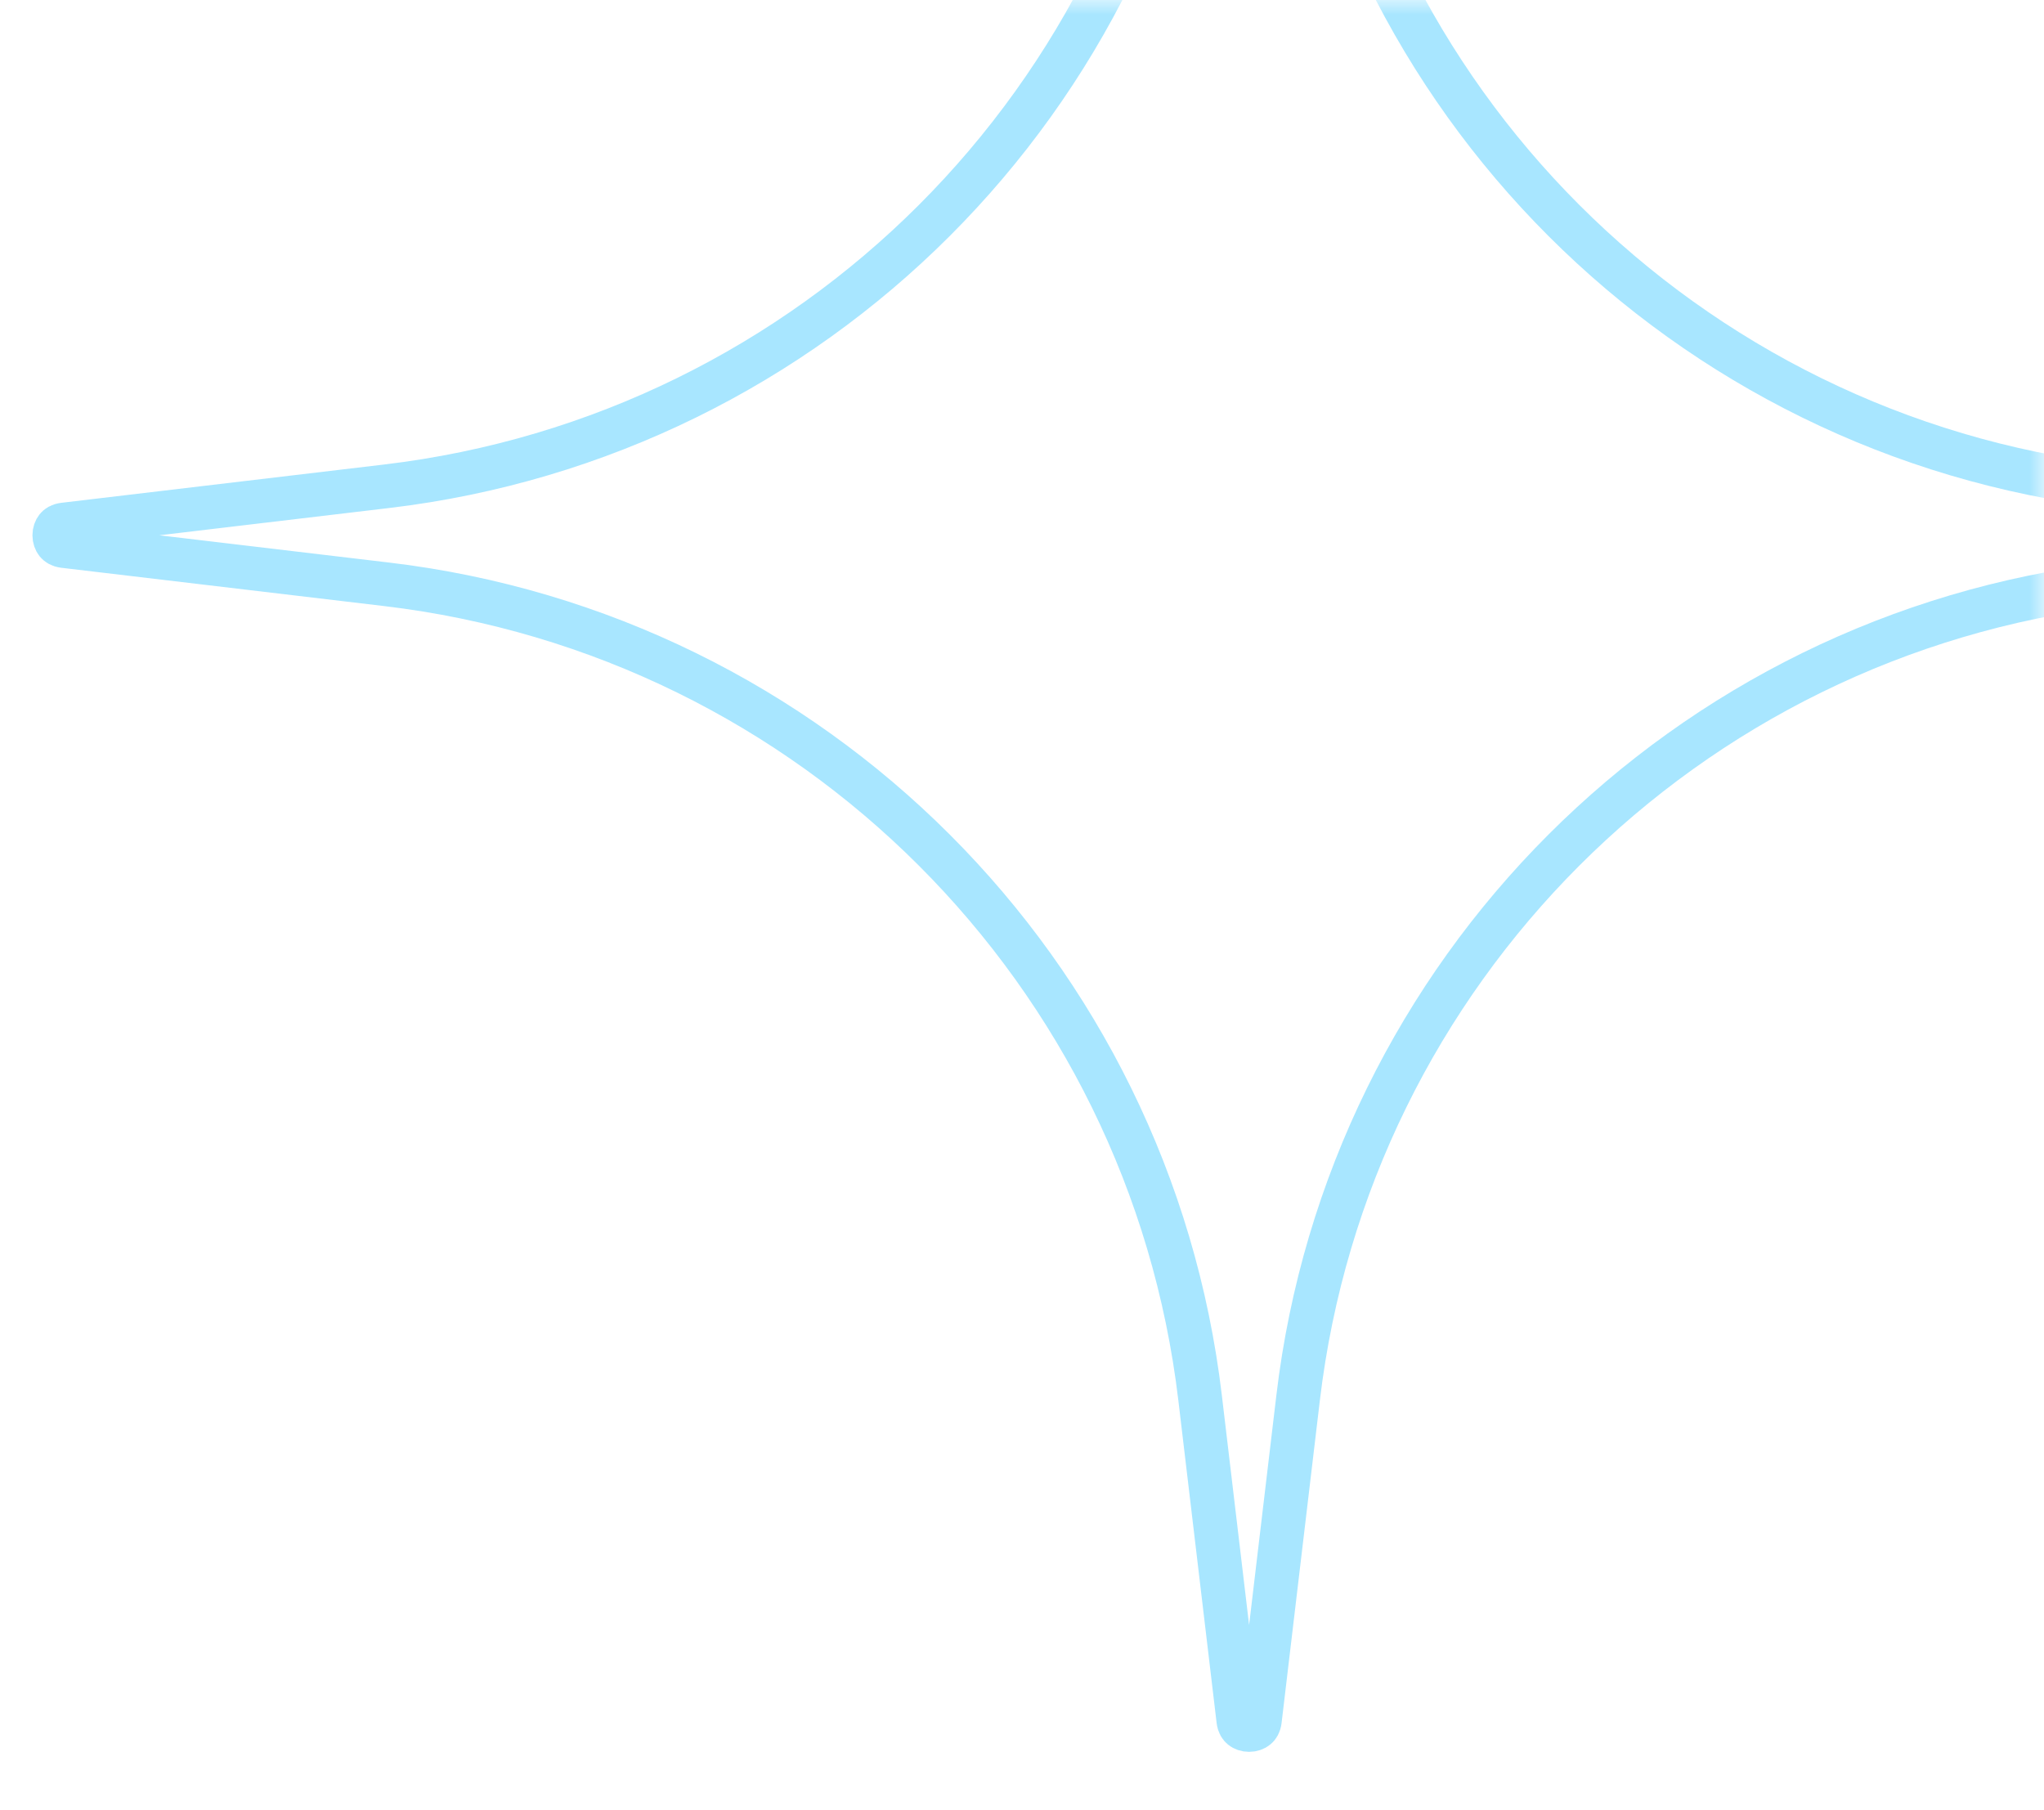 <?xml version="1.0" encoding="UTF-8"?> <svg xmlns="http://www.w3.org/2000/svg" width="70" height="62" viewBox="0 0 70 62" fill="none"> <mask id="mask0_45:1034" style="mask-type:alpha" maskUnits="userSpaceOnUse" x="0" y="0" width="70" height="62"> <rect width="70" height="62" fill="#892E2E"></rect> </mask> <g mask="url(#mask0_45:1034)"> <path d="M83.368 17.966C83.368 17.966 83.368 17.966 83.368 17.966C83.507 17.983 83.575 18.036 83.614 18.084C83.661 18.142 83.694 18.23 83.694 18.333C83.694 18.437 83.661 18.525 83.614 18.582C83.575 18.63 83.507 18.684 83.368 18.701C83.368 18.701 83.368 18.701 83.368 18.701L72.32 20.012C57.709 21.745 46.189 33.265 44.456 47.875L43.145 58.924C43.145 58.924 43.145 58.924 43.145 58.924C43.128 59.063 43.075 59.131 43.026 59.17C42.969 59.217 42.881 59.25 42.778 59.25C42.674 59.25 42.586 59.217 42.529 59.17C42.481 59.131 42.427 59.063 42.41 58.924C42.41 58.924 42.41 58.924 42.41 58.924L41.099 47.875C39.366 33.265 27.846 21.745 13.236 20.012L2.187 18.701C2.187 18.701 2.187 18.701 2.187 18.701C2.048 18.684 1.98 18.63 1.941 18.582C1.895 18.525 1.861 18.437 1.861 18.333C1.861 18.23 1.895 18.142 1.941 18.084C1.98 18.036 2.048 17.983 2.187 17.966C2.187 17.966 2.187 17.966 2.187 17.966L13.236 16.655C27.846 14.922 39.366 3.402 41.1 -11.209L42.41 -22.257C42.41 -22.257 42.41 -22.257 42.41 -22.257C42.427 -22.396 42.481 -22.464 42.529 -22.503C42.586 -22.55 42.674 -22.583 42.778 -22.583C42.881 -22.583 42.969 -22.55 43.027 -22.503C43.075 -22.464 43.128 -22.396 43.145 -22.257C43.145 -22.257 43.145 -22.257 43.145 -22.257L44.456 -11.209C46.189 3.402 57.709 14.922 72.32 16.655L83.368 17.966Z" stroke="#A8E6FF" stroke-width="1.5"></path> </g> </svg> 